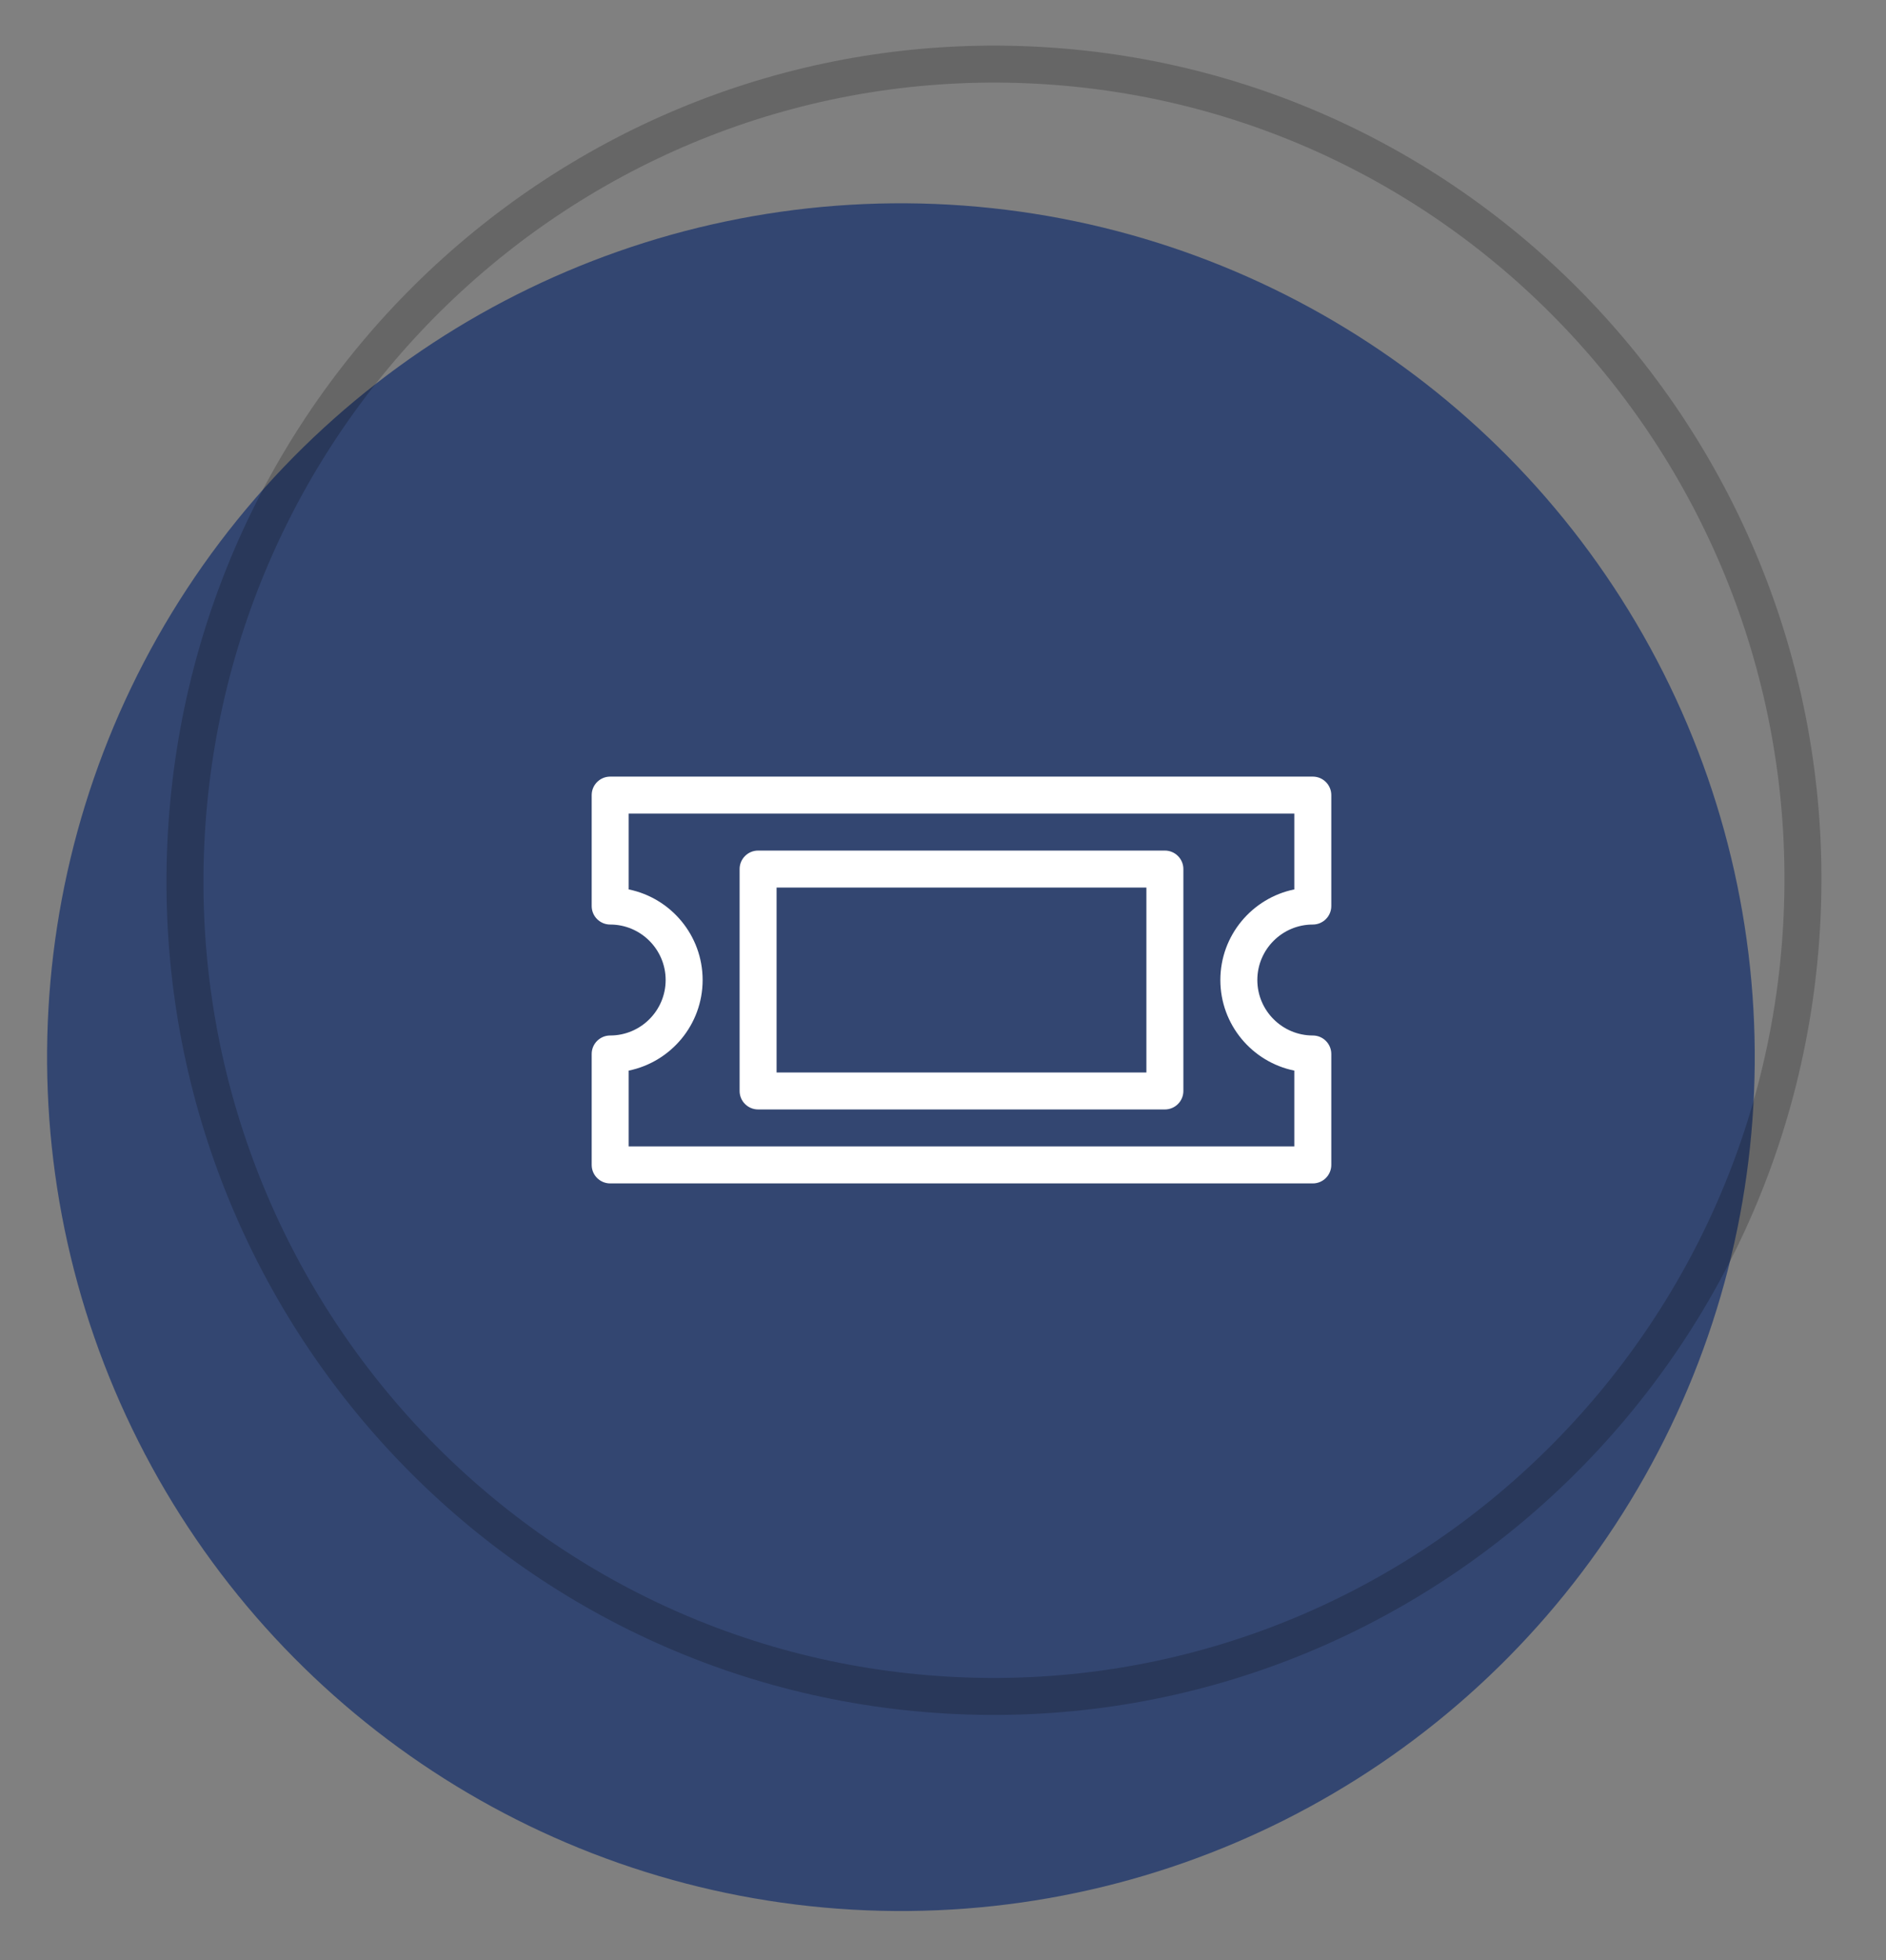 <svg width="51" height="53" viewBox="0 0 51 53" fill="none" xmlns="http://www.w3.org/2000/svg">
<rect x="0" y="0" width="51" height="53" fill="#808080" stroke="none"/>
<circle opacity="0.6" cx="24.362" cy="28.586" r="23.089" transform="rotate(-86.748 24.362 28.586)" fill="#002067"/>
<path d="M28.13 1.769C40.188 2.454 49.409 12.87 48.718 25.044C48.026 37.217 37.684 46.522 25.626 45.837C13.568 45.151 4.347 34.735 5.038 22.562C5.73 10.389 16.072 1.084 28.13 1.769Z" stroke="black" stroke-opacity="0.2"/>
<path d="M35.5 32H16.5C16.224 32 16 31.776 16 31.5V28.5C16 28.224 16.224 28 16.5 28C17.327 28 18 27.327 18 26.5C18 25.673 17.327 25 16.5 25C16.224 25 16 24.776 16 24.5V21.5C16 21.224 16.224 21 16.5 21H35.5C35.776 21 36 21.224 36 21.5V24.5C36 24.776 35.776 25 35.5 25C34.673 25 34 25.673 34 26.5C34 27.327 34.673 28 35.5 28C35.776 28 36 28.224 36 28.5V31.5C36 31.776 35.776 32 35.5 32ZM17 31H35V28.95C33.86 28.718 33 27.708 33 26.5C33 25.292 33.86 24.283 35 24.05V22H17V24.05C18.14 24.282 19 25.292 19 26.5C19 27.708 18.14 28.717 17 28.95V31Z" fill="white"/>
<path d="M31.5 30H20.5C20.224 30 20 29.776 20 29.5V23.5C20 23.224 20.224 23 20.5 23H31.5C31.776 23 32 23.224 32 23.5V29.5C32 29.776 31.776 30 31.5 30ZM21 29H31V24H21V29Z" fill="white"/>
</svg>
